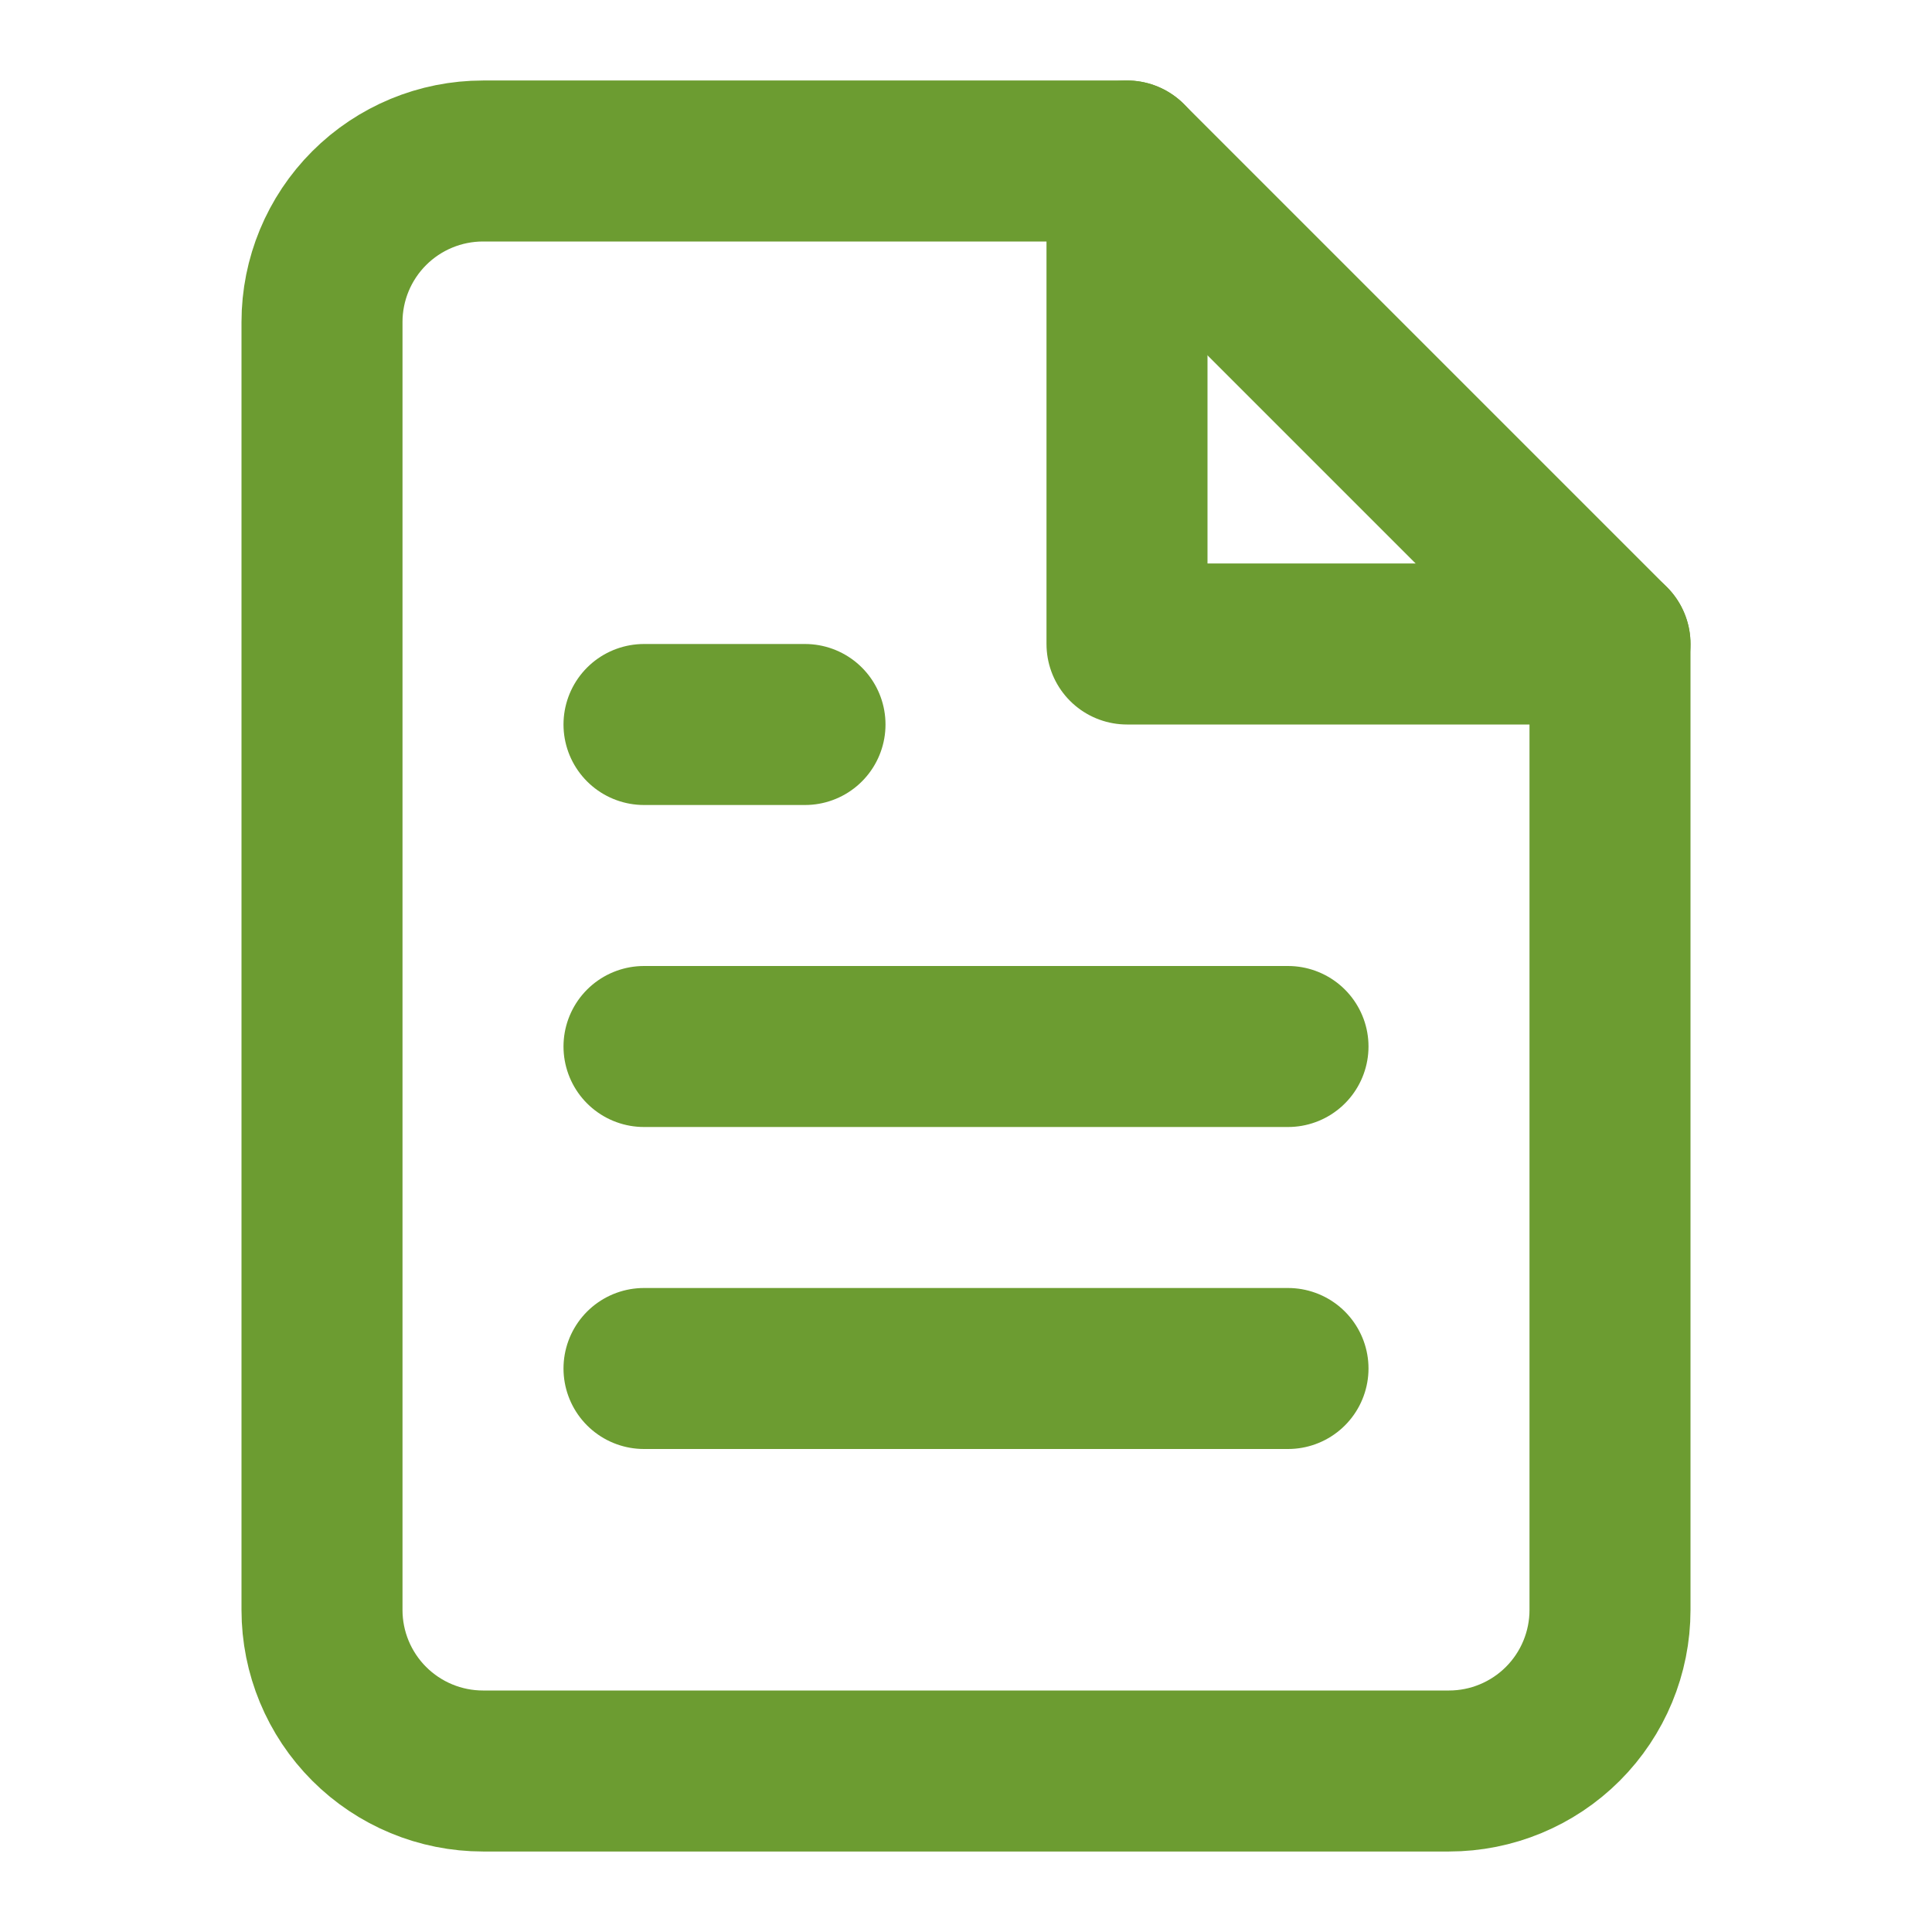<svg width="24" height="24" viewBox="0 0 24 24" fill="none" xmlns="http://www.w3.org/2000/svg">
<path d="M14 2H6C5.47 2 4.961 2.211 4.586 2.586C4.211 2.961 4 3.47 4 4V20C4 20.53 4.211 21.039 4.586 21.414C4.961 21.789 5.47 22 6 22H18C18.53 22 19.039 21.789 19.414 21.414C19.789 21.039 20 20.53 20 20V8L14 2Z" stroke="#6C9C31" stroke-width="2" stroke-linecap="round" stroke-linejoin="round"/>
<path d="M14 2V8H20" stroke="#6C9C31" stroke-width="2" stroke-linecap="round" stroke-linejoin="round"/>
<path d="M16 13H8" stroke="#6C9C31" stroke-width="2" stroke-linecap="round" stroke-linejoin="round"/>
<path d="M16 17H8" stroke="#6C9C31" stroke-width="2" stroke-linecap="round" stroke-linejoin="round"/>
<path d="M10 9H9H8" stroke="#6C9C31" stroke-width="2" stroke-linecap="round" stroke-linejoin="round"/>
</svg>
